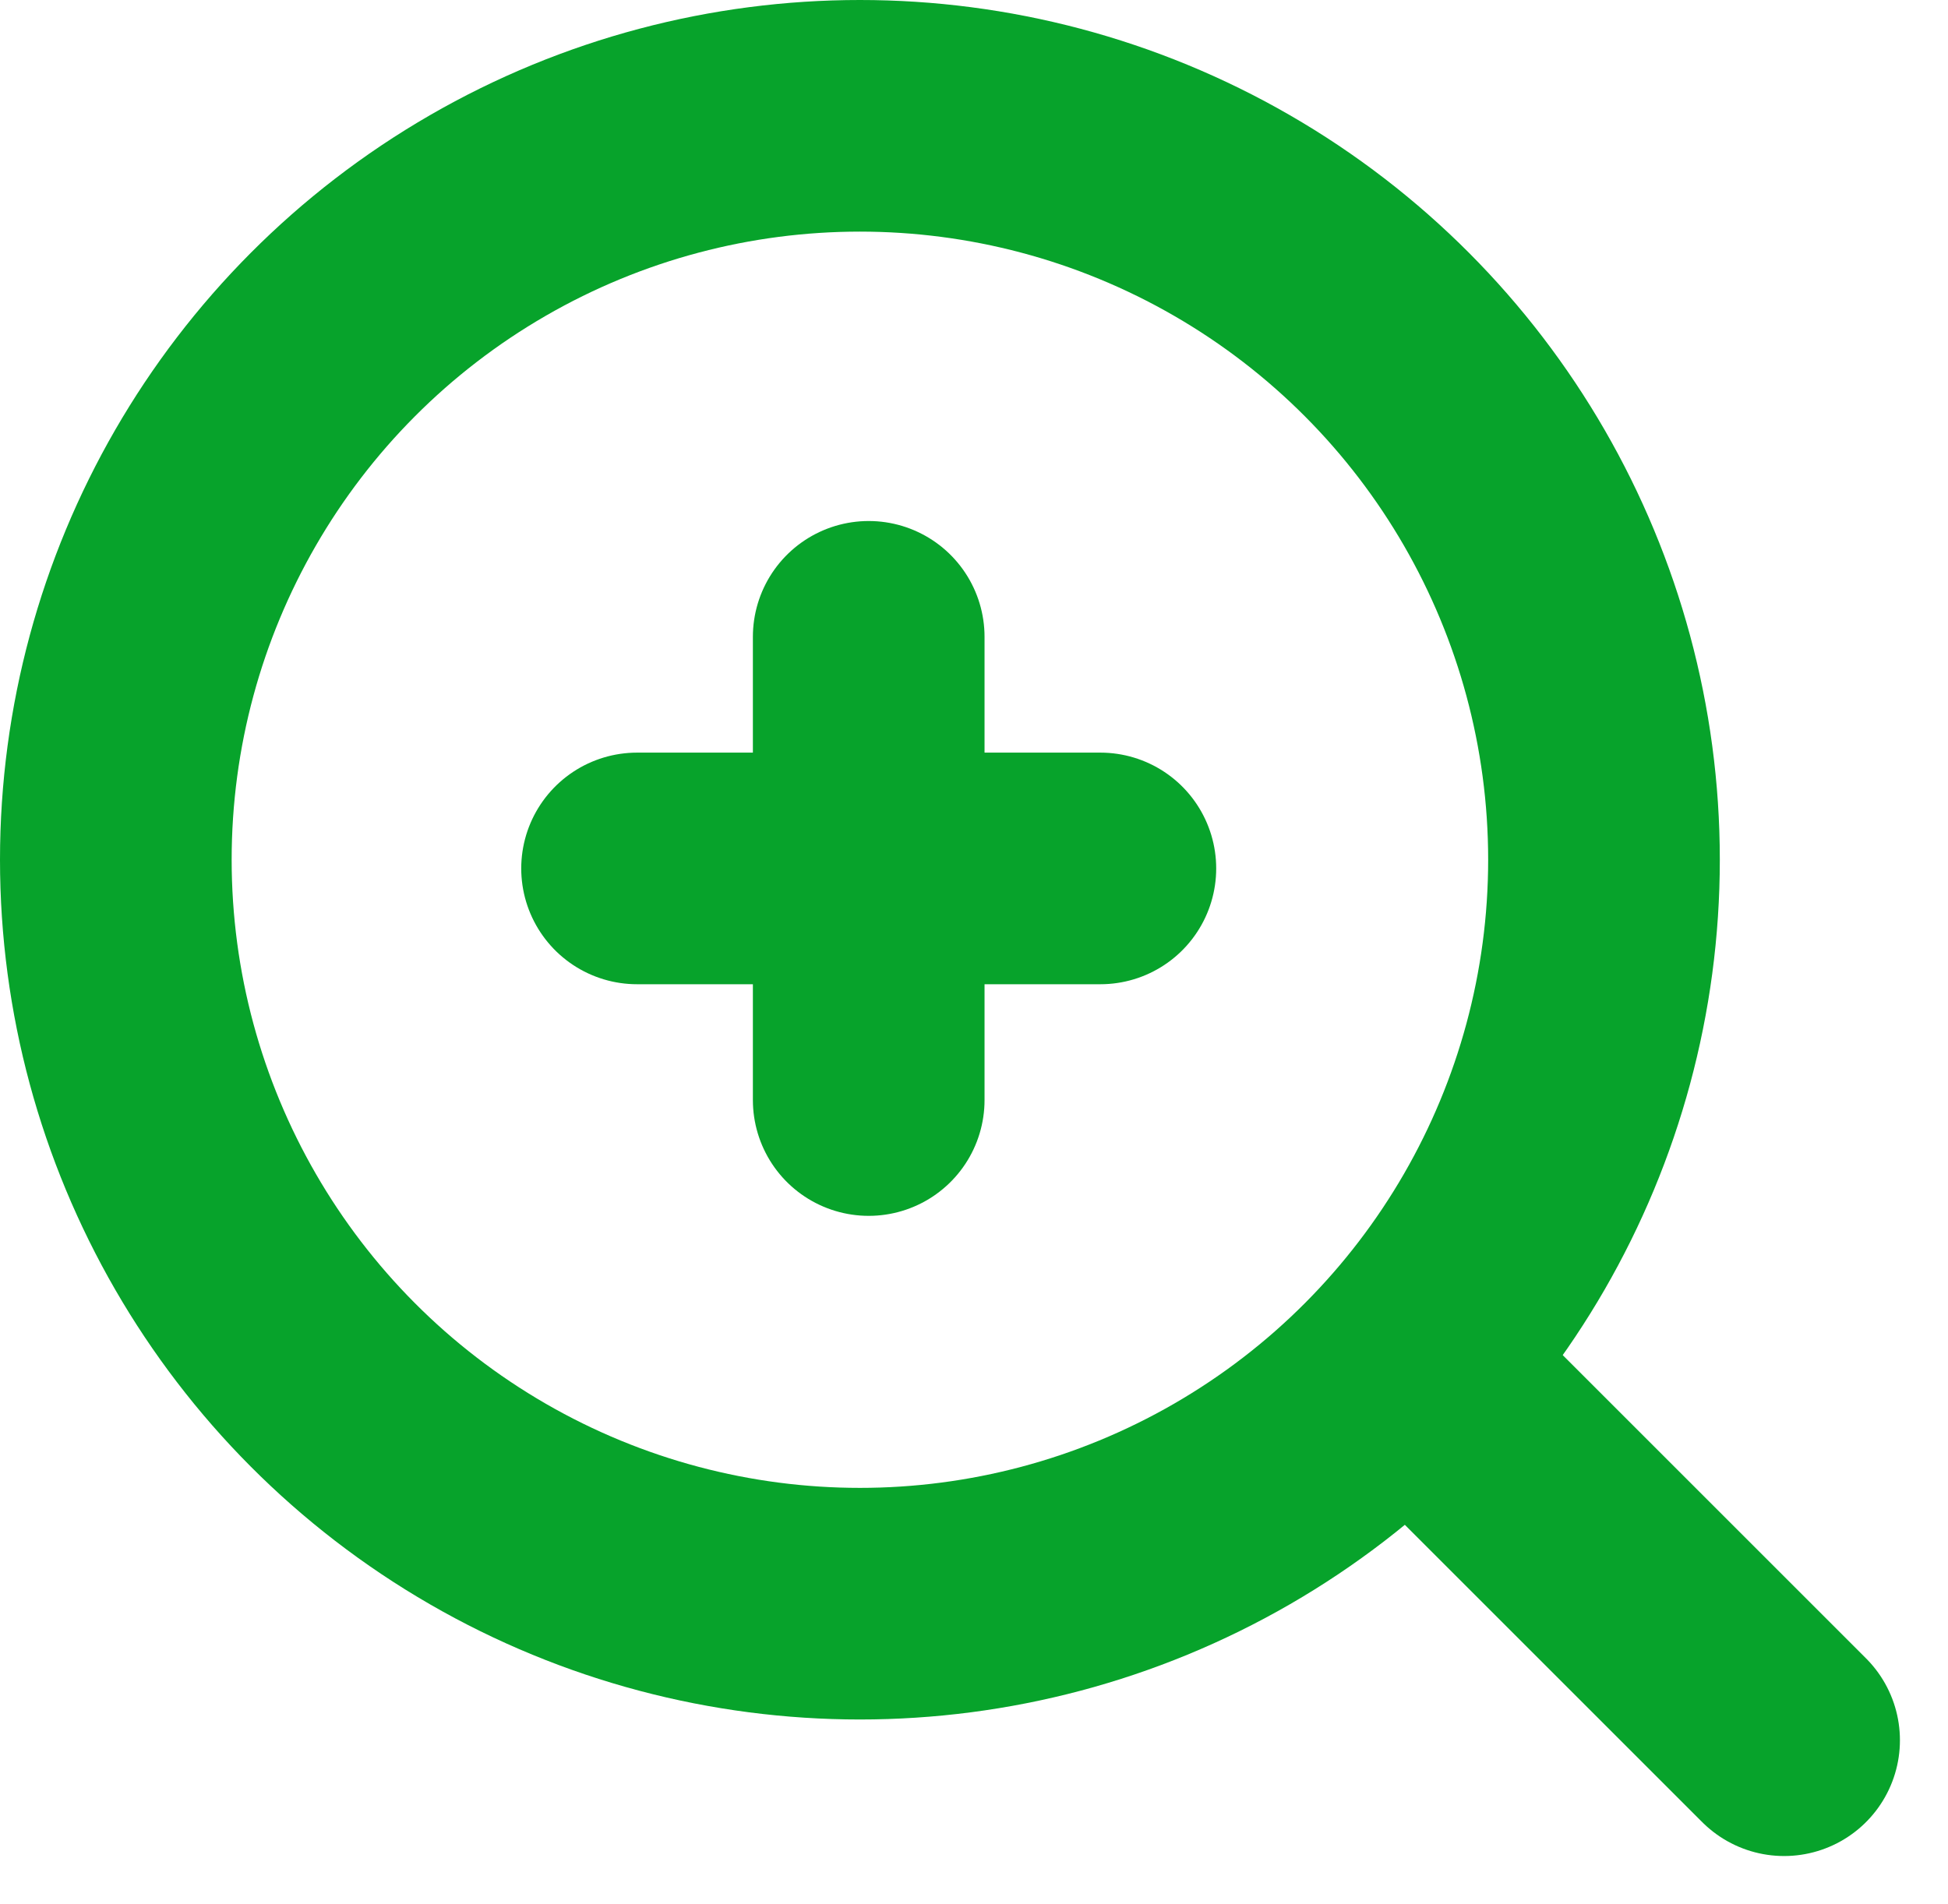 <svg xmlns="http://www.w3.org/2000/svg" width="16.818" height="16.442"><g transform="translate(-45.5 -11.501)" fill="none" stroke="#07a32b" stroke-linecap="round" stroke-width="2"><circle data-name="楕円形 1439" cx="6.424" cy="6.424" r="6.424" transform="translate(46.5 12.501)" stroke-linejoin="round"/><path data-name="線 1333" stroke-linejoin="round" d="m57.785 23.41 3.118 3.118"/><g data-name="グループ 86645"><path data-name="線 1347" d="M51 19h4"/><path data-name="線 1348" d="M53 17v4"/></g></g></svg>